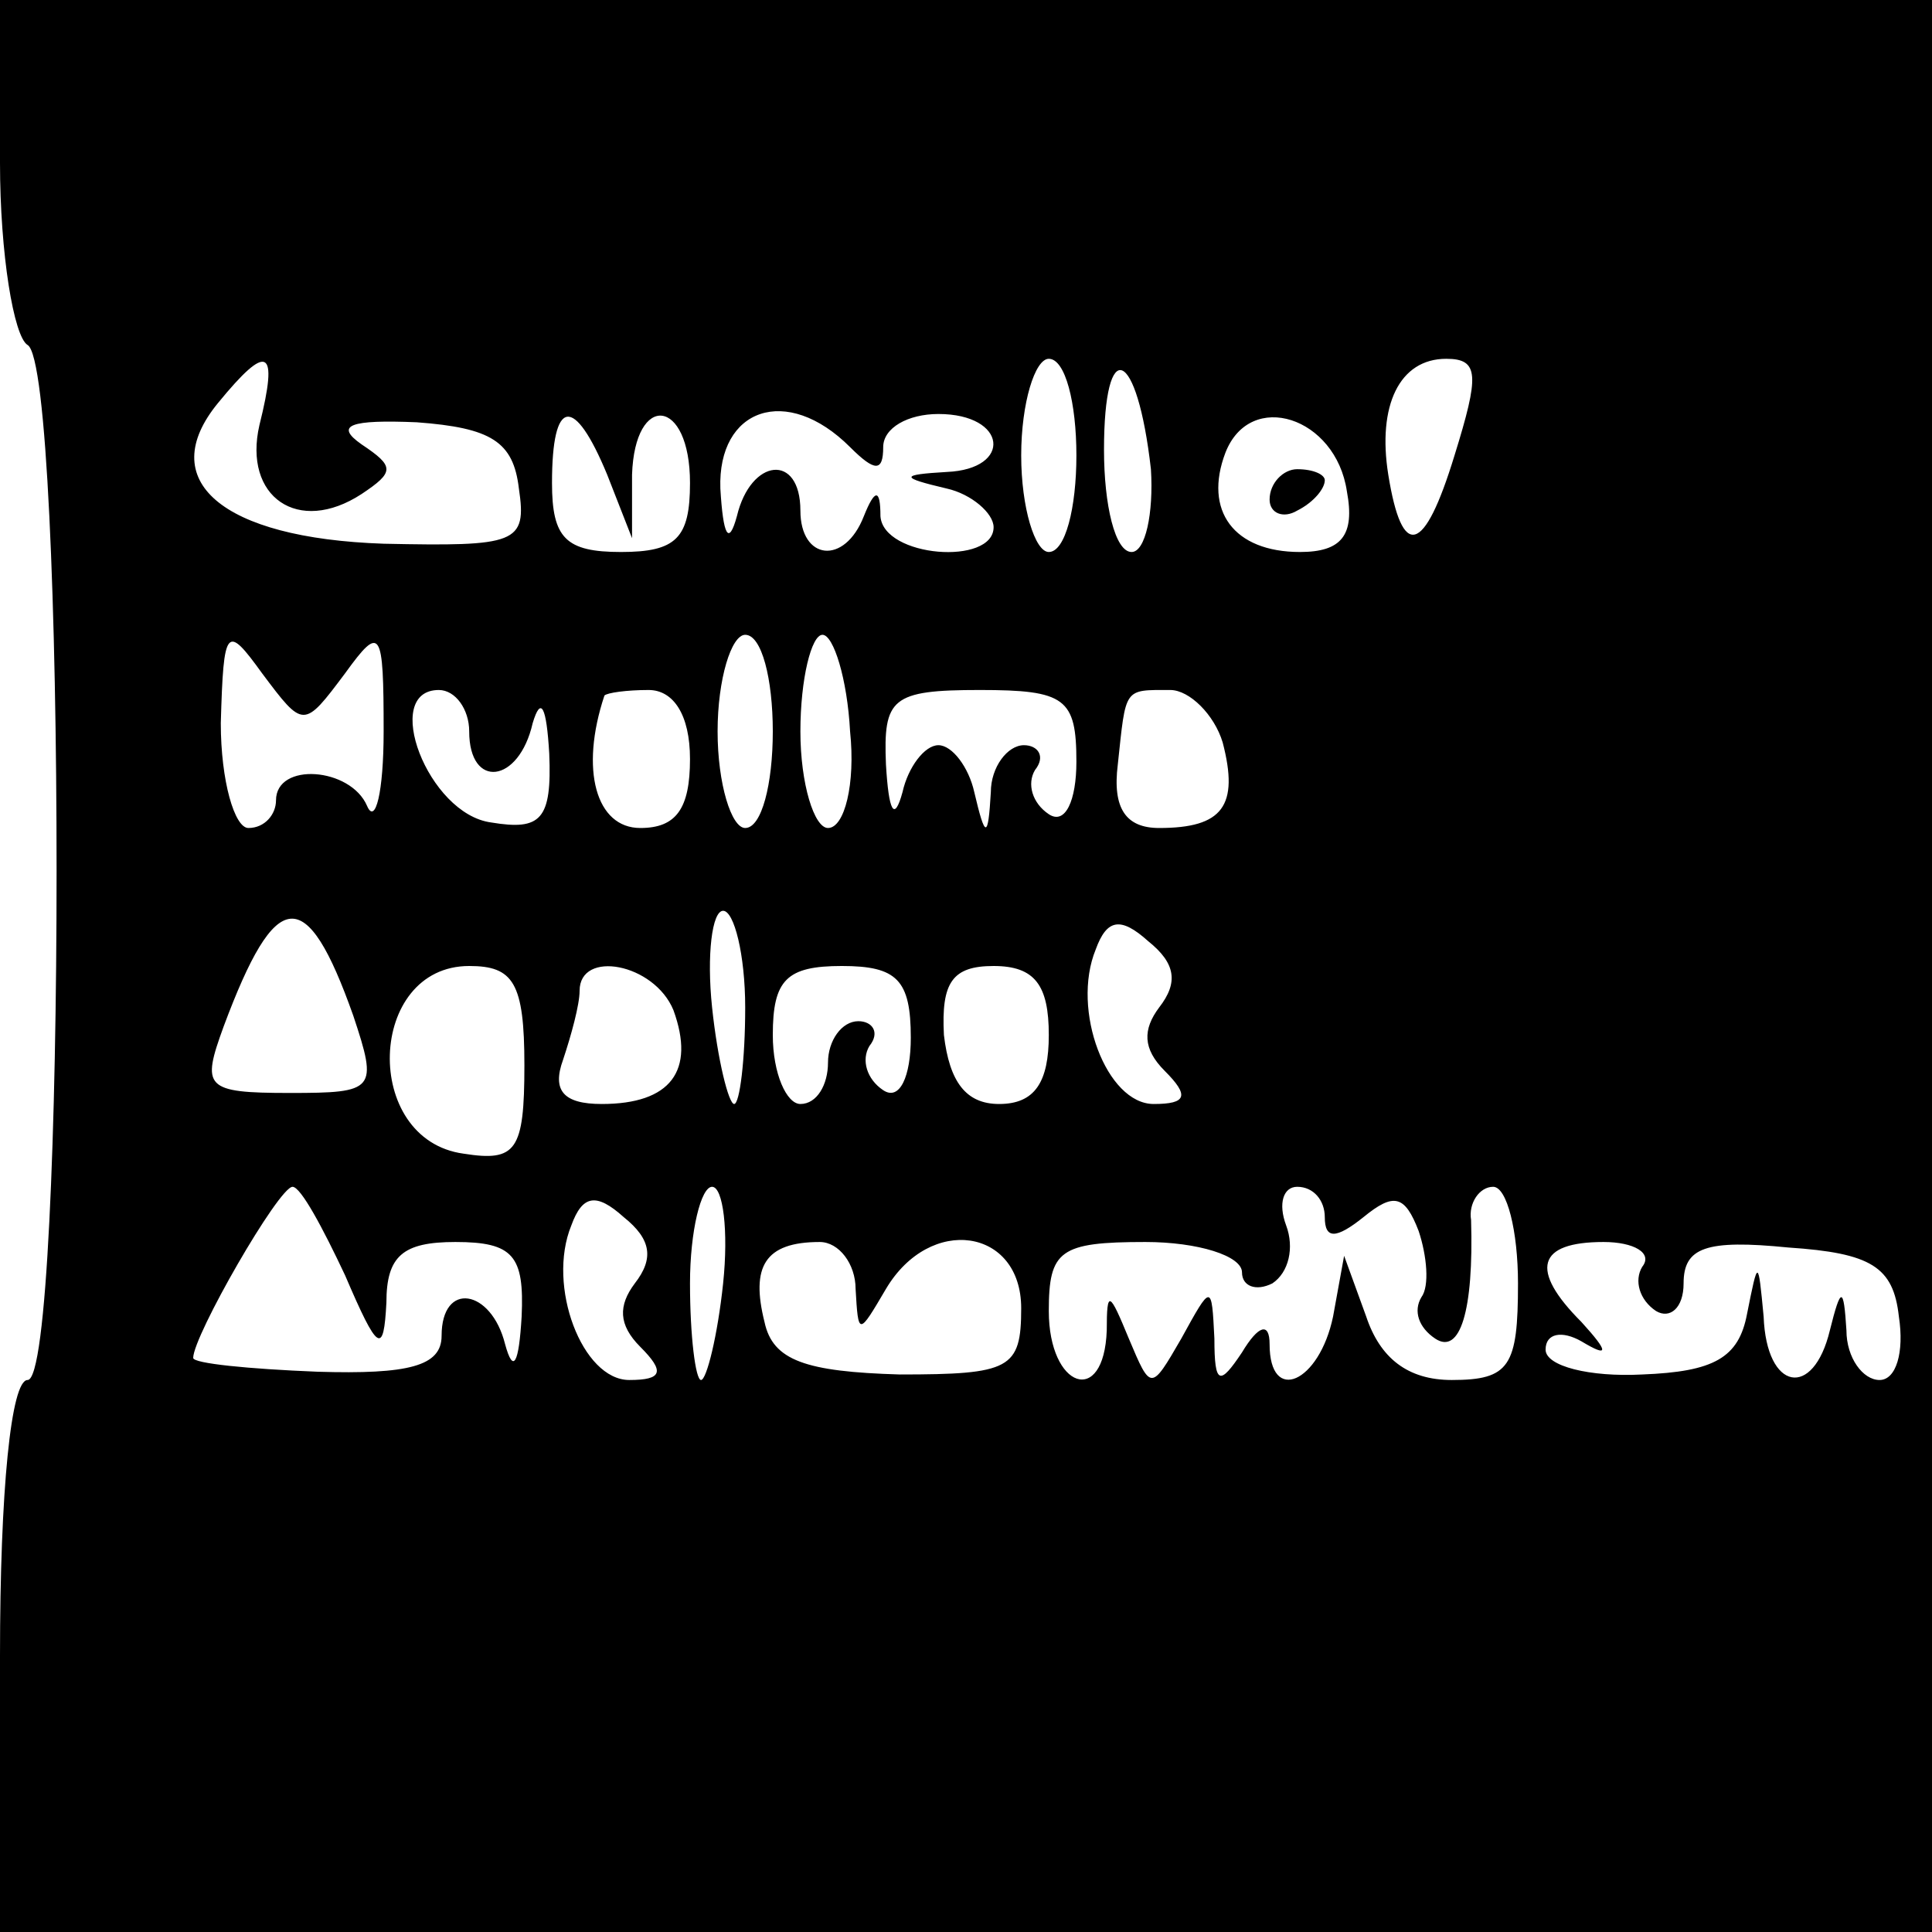 <?xml version="1.0" standalone="no"?>
<!DOCTYPE svg PUBLIC "-//W3C//DTD SVG 20010904//EN"
 "http://www.w3.org/TR/2001/REC-SVG-20010904/DTD/svg10.dtd">
<svg version="1.0" xmlns="http://www.w3.org/2000/svg"
 width="70pt" height="70pt" viewBox="0 0 70 70"
 preserveAspectRatio="xMidYMid meet">
<g transform="translate(0,70) scale(0.1,-0.1)"
fill="#000000" stroke="none">
<path d="M0 641 c0 -33 5 -63 10 -66 14 -8 14 -375 0 -375 -6 0 -10 -40 -10
-100 l0 -100 350 0 350 0 0 350 0 350 -350 0 -350 0 0 -59z m94 -95 c-6 -26
14 -40 37 -25 12 8 12 10 0 18 -10 7 -4 9 20 8 27 -2 35 -7 37 -24 3 -20 -1
-21 -49 -20 -59 2 -83 23 -60 51 18 22 22 20 15 -8z m296 -11 c0 -19 -4 -35
-10 -35 -5 0 -10 16 -10 35 0 19 5 35 10 35 6 0 10 -16 10 -35z m27 -5 c1 -16
-2 -30 -7 -30 -6 0 -10 17 -10 37 0 42 12 37 17 -7z m110 5 c-11 -36 -19 -38
-24 -7 -4 25 4 42 21 42 12 0 12 -6 3 -35z m-307 -7 l9 -23 0 23 c1 30 21 28
21 -3 0 -20 -5 -25 -25 -25 -20 0 -25 5 -25 25 0 31 8 32 20 3z m88 10 c9 -9
12 -9 12 0 0 7 9 12 20 12 25 0 27 -20 3 -21 -17 -1 -17 -2 0 -6 9 -2 17 -9
17 -14 0 -14 -40 -11 -41 4 0 10 -2 10 -6 0 -7 -18 -23 -16 -23 2 0 21 -18 19
-23 -2 -3 -11 -5 -7 -6 10 -1 29 24 38 47 15z m180 -16 c3 -16 -2 -22 -17 -22
-24 0 -35 15 -27 36 9 23 40 13 44 -14z m-363 -66 c13 18 14 16 14 -21 0 -22
-3 -34 -6 -27 -6 14 -33 16 -33 2 0 -5 -4 -10 -10 -10 -5 0 -10 17 -10 38 1
35 2 36 15 18 15 -20 15 -20 30 0z m155 -21 c0 -19 -4 -35 -10 -35 -5 0 -10
16 -10 35 0 19 5 35 10 35 6 0 10 -16 10 -35z m28 0 c2 -19 -2 -35 -8 -35 -5
0 -10 16 -10 35 0 19 4 35 8 35 4 0 9 -16 10 -35z m-138 0 c0 -21 18 -19 23 3
3 10 5 6 6 -11 1 -24 -3 -28 -21 -25 -23 3 -40 48 -19 48 6 0 11 -7 11 -15z
m80 -10 c0 -18 -5 -25 -18 -25 -16 0 -22 21 -13 48 1 1 8 2 16 2 9 0 15 -9 15
-25z m140 -1 c0 -14 -4 -23 -10 -19 -6 4 -8 11 -5 16 4 5 1 9 -4 9 -6 0 -12
-8 -12 -17 -1 -17 -2 -17 -6 0 -2 9 -8 17 -13 17 -5 0 -11 -8 -13 -17 -3 -11
-5 -7 -6 10 -1 24 2 27 34 27 31 0 35 -3 35 -26z m53 7 c6 -23 0 -31 -23 -31
-12 0 -17 7 -15 23 3 28 2 27 19 27 7 0 16 -9 19 -19z m-315 -99 c9 -27 8 -28
-23 -28 -31 0 -32 2 -24 24 19 51 30 52 47 4z m142 3 c0 -19 -2 -35 -4 -35 -2
0 -6 16 -8 35 -2 19 0 35 4 35 4 0 8 -16 8 -35z m150 0 c-6 -8 -6 -15 2 -23 9
-9 8 -12 -4 -12 -17 0 -30 34 -21 56 4 11 9 12 19 3 10 -8 11 -15 4 -24z
m-230 -21 c0 -31 -3 -35 -22 -32 -37 5 -35 68 2 68 16 0 20 -6 20 -36z m54 20
c8 -22 -1 -34 -26 -34 -14 0 -18 5 -14 16 3 9 6 20 6 25 0 15 27 10 34 -7z
m86 -10 c0 -14 -4 -23 -10 -19 -6 4 -8 11 -5 16 4 5 1 9 -4 9 -6 0 -11 -7 -11
-15 0 -8 -4 -15 -10 -15 -5 0 -10 11 -10 25 0 20 5 25 25 25 20 0 25 -5 25
-26z m50 1 c0 -17 -5 -25 -18 -25 -12 0 -18 8 -20 25 -1 19 3 25 18 25 15 0
20 -7 20 -25z m-255 -87 c12 -28 14 -29 15 -10 0 17 6 22 25 22 21 0 25 -5 24
-27 -1 -17 -3 -21 -6 -10 -5 20 -23 23 -23 3 0 -11 -12 -14 -45 -13 -25 1 -45
3 -45 5 0 8 31 62 36 62 3 0 11 -15 19 -32z m105 -3 c-6 -8 -6 -15 2 -23 9 -9
8 -12 -4 -12 -17 0 -30 34 -21 56 4 11 9 12 19 3 10 -8 11 -15 4 -24z m32 0
c-2 -19 -6 -35 -8 -35 -2 0 -4 16 -4 35 0 19 4 35 8 35 4 0 6 -16 4 -35z m218
24 c0 -8 4 -8 14 0 11 9 15 8 20 -5 3 -9 4 -20 1 -24 -3 -5 -1 -11 5 -15 9 -6
14 10 13 43 -1 6 3 12 8 12 5 0 9 -16 9 -35 0 -30 -3 -35 -24 -35 -16 0 -26 8
-31 23 l-8 22 -4 -22 c-5 -24 -23 -32 -23 -10 0 8 -4 7 -10 -3 -8 -12 -10 -12
-10 5 -1 20 -1 20 -12 0 -11 -19 -11 -19 -19 0 -7 17 -8 18 -8 3 -1 -28 -21
-21 -21 7 0 22 4 25 35 25 19 0 35 -5 35 -11 0 -5 5 -7 11 -4 6 4 8 13 5 21
-3 8 -1 14 4 14 6 0 10 -5 10 -11z m-170 -26 c1 -17 1 -17 11 0 16 27 49 22
49 -7 0 -22 -4 -24 -44 -24 -34 1 -46 5 -49 19 -5 20 0 29 20 29 7 0 13 -8 13
-17z m285 8 c-3 -5 -1 -12 5 -16 5 -3 10 1 10 10 0 13 8 16 38 13 30 -2 38 -7
40 -25 2 -13 -1 -23 -7 -23 -6 0 -12 8 -12 18 -1 16 -2 16 -6 0 -6 -25 -23
-22 -24 5 -2 21 -2 21 -6 1 -3 -16 -12 -21 -38 -22 -19 -1 -35 3 -35 9 0 6 6
7 13 3 10 -6 10 -4 0 7 -19 19 -16 29 8 29 11 0 18 -4 14 -9z"/>
<path d="M460 519 c0 -5 5 -7 10 -4 6 3 10 8 10 11 0 2 -4 4 -10 4 -5 0 -10
-5 -10 -11z"/>
</g>
</svg>
